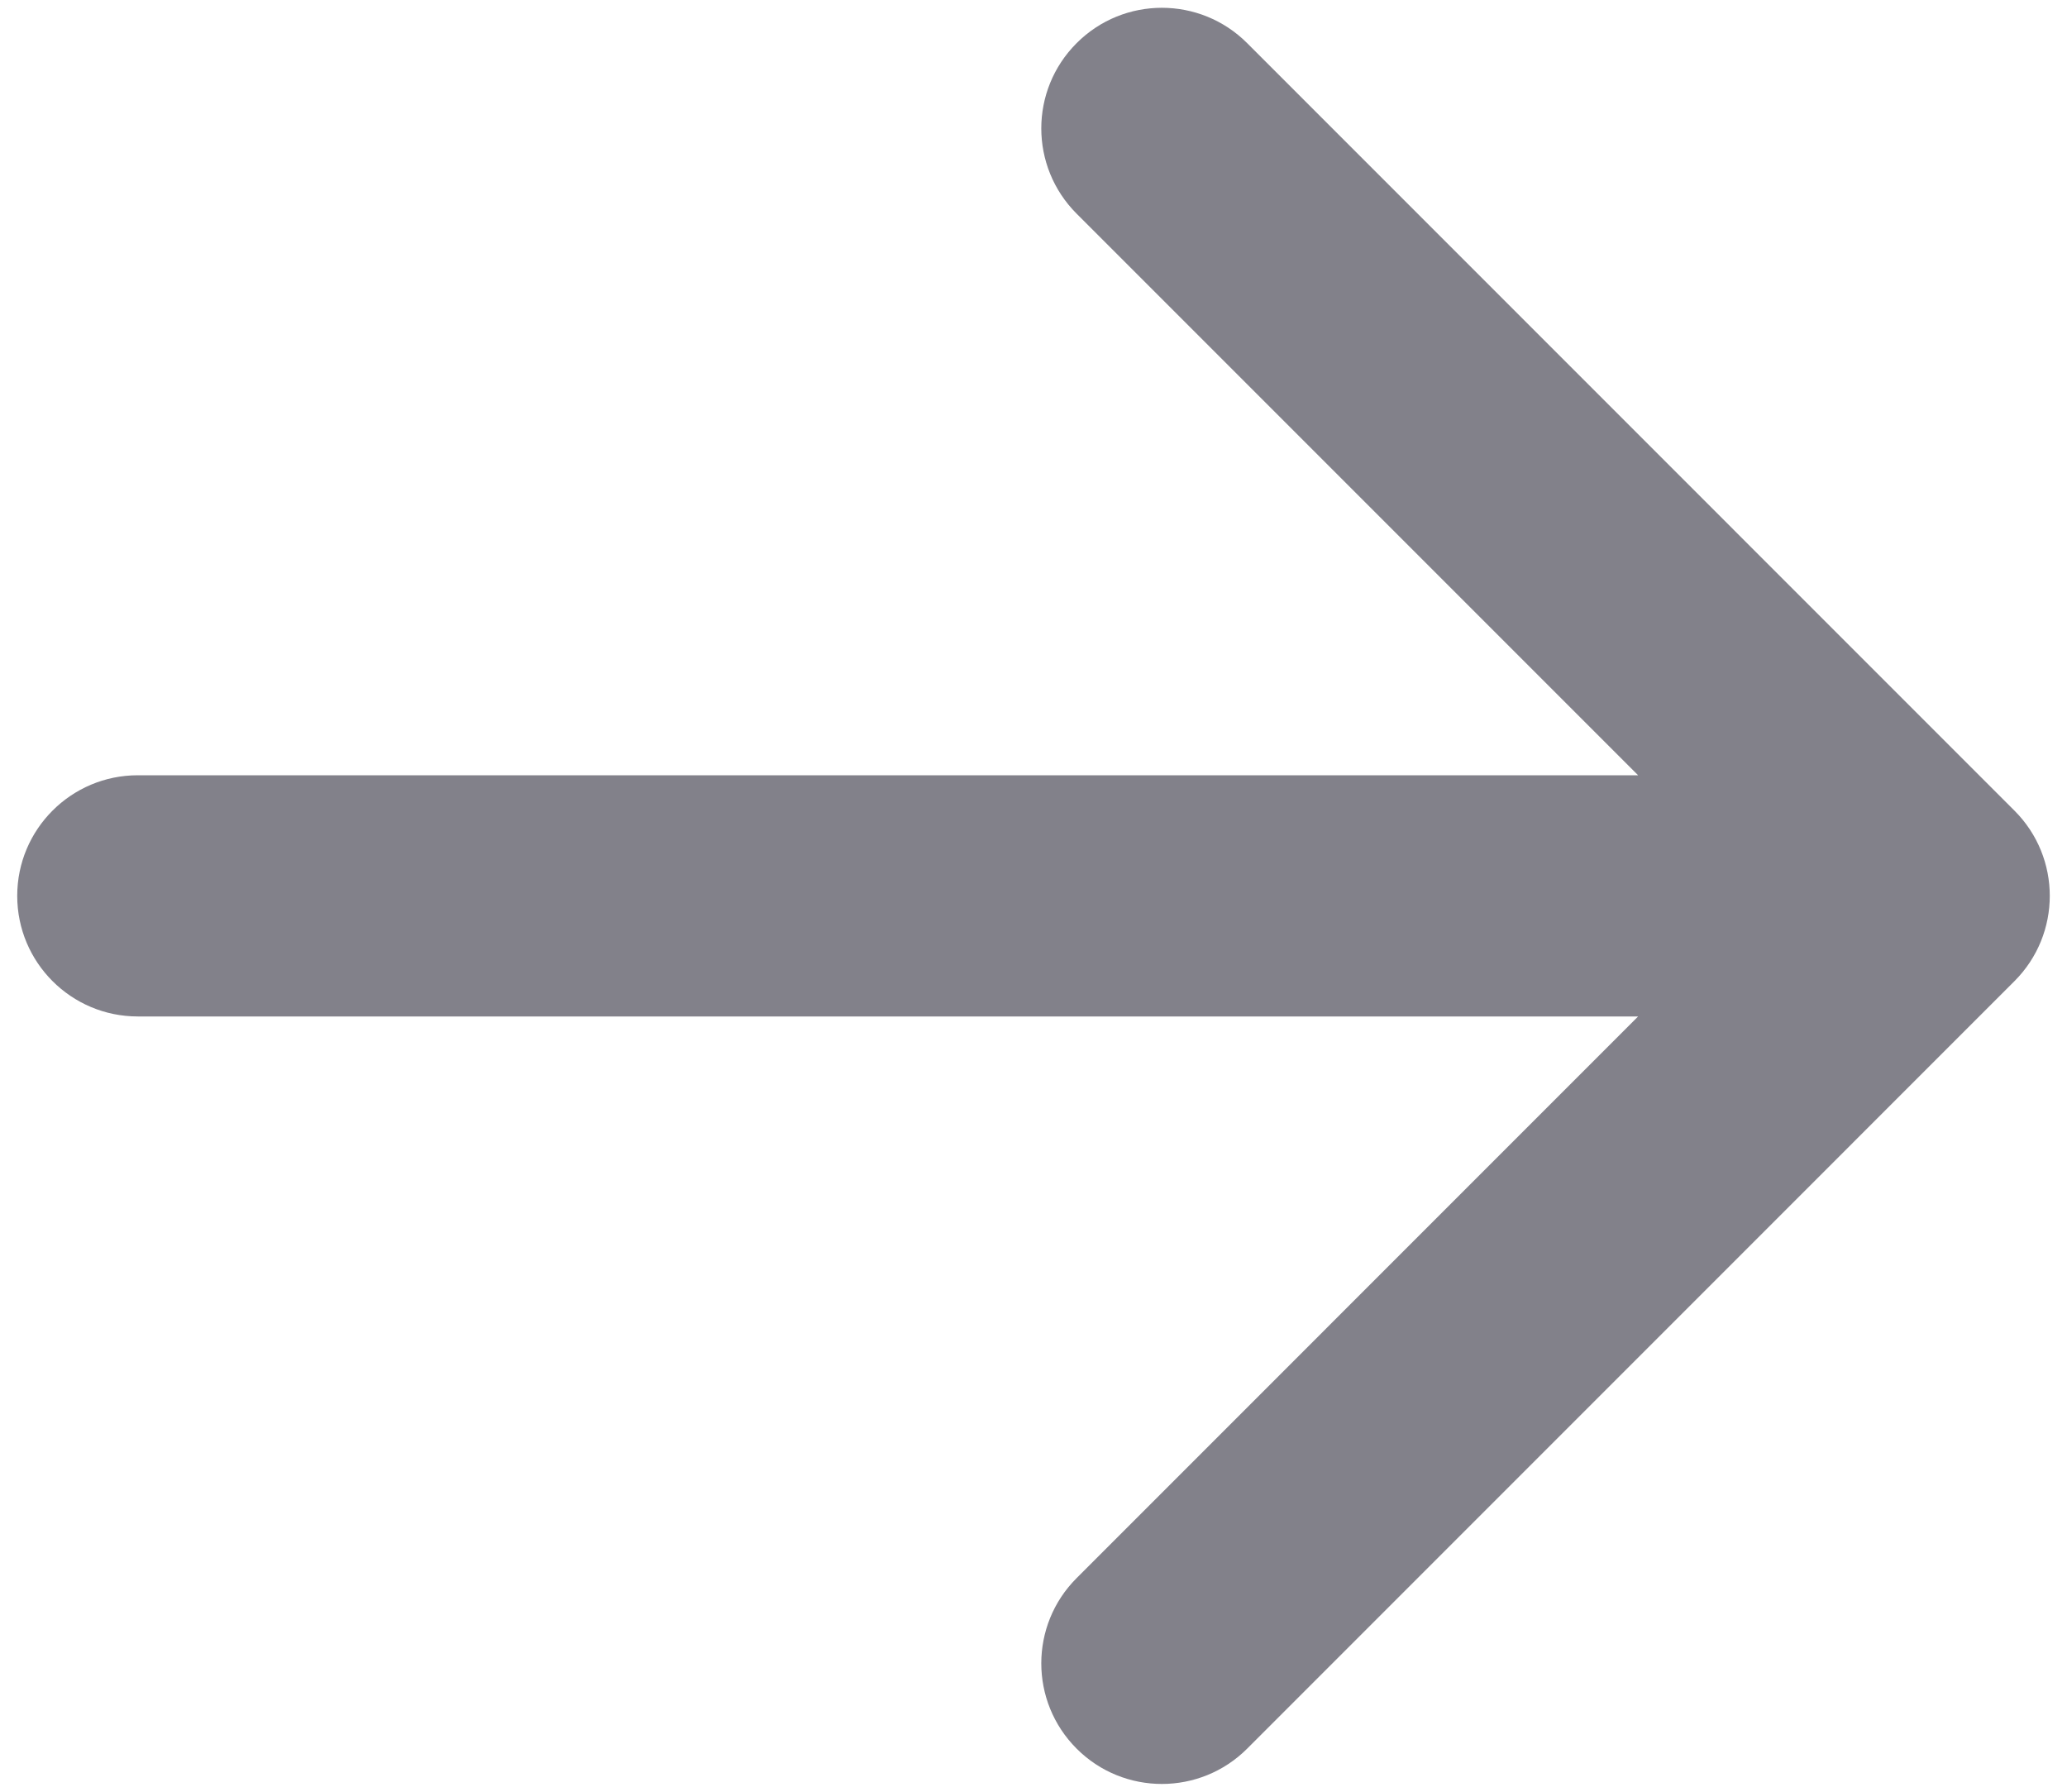 <svg width="30" height="26" viewBox="0 0 30 26" fill="none" xmlns="http://www.w3.org/2000/svg">
<path d="M2 11.25C1.034 11.25 0.25 12.034 0.25 13C0.25 13.967 1.034 14.75 2 14.75L2 11.25ZM29.237 14.238C29.921 13.554 29.921 12.446 29.237 11.763L18.101 0.626C17.417 -0.058 16.309 -0.058 15.626 0.626C14.942 1.309 14.942 2.417 15.626 3.101L25.525 13L15.626 22.9C14.942 23.583 14.942 24.691 15.626 25.375C16.309 26.058 17.417 26.058 18.101 25.375L29.237 14.238ZM2 14.75L28 14.75L28 11.25L2 11.25L2 14.75Z" fill="#82818A"/>
</svg>
